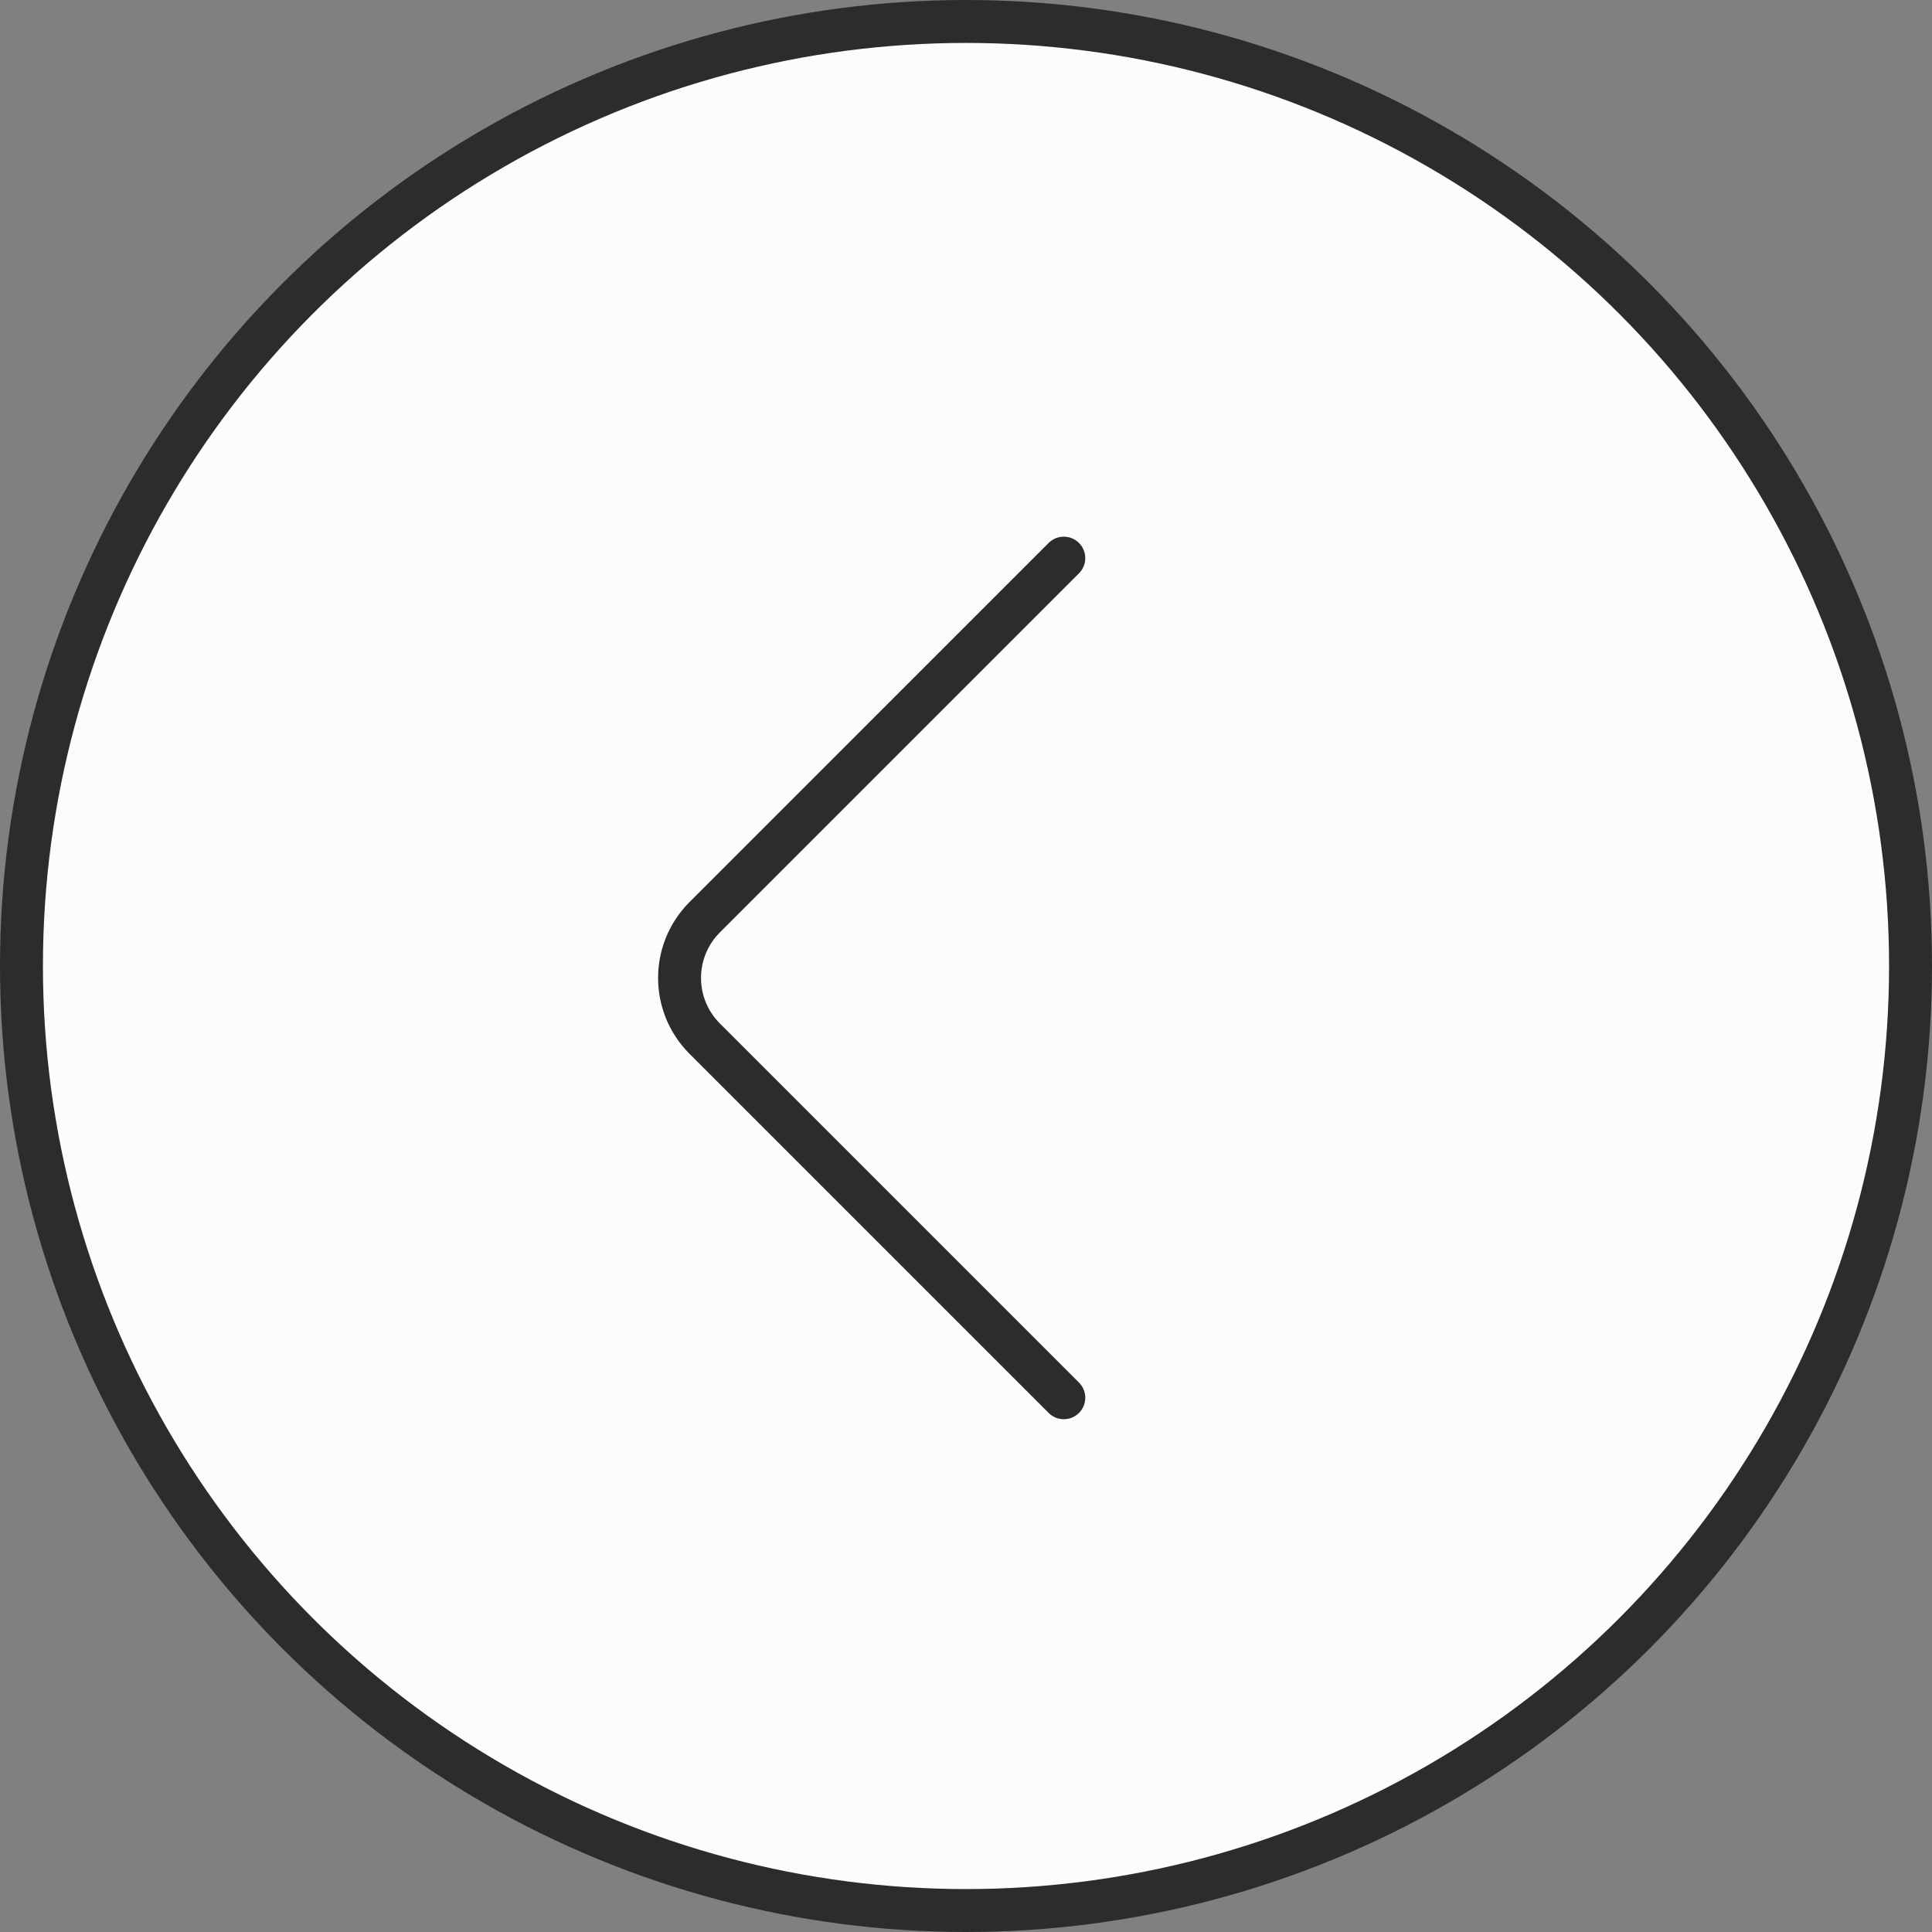 <?xml version="1.0" encoding="UTF-8"?> <svg xmlns="http://www.w3.org/2000/svg" width="45" height="45" viewBox="0 0 45 45" fill="none"><rect x="0" y="0" width="45" height="45" fill="#808080" stroke="none"/> <circle cx="22.5" cy="22.5" r="22" fill="#FCFCFC" stroke="#2C2C2C"></circle> <path d="M24.778 13L16.414 21.364C15.633 22.145 15.633 23.411 16.414 24.192L24.778 32.556" stroke="#2C2C2C" stroke-linecap="round"></path> </svg> 